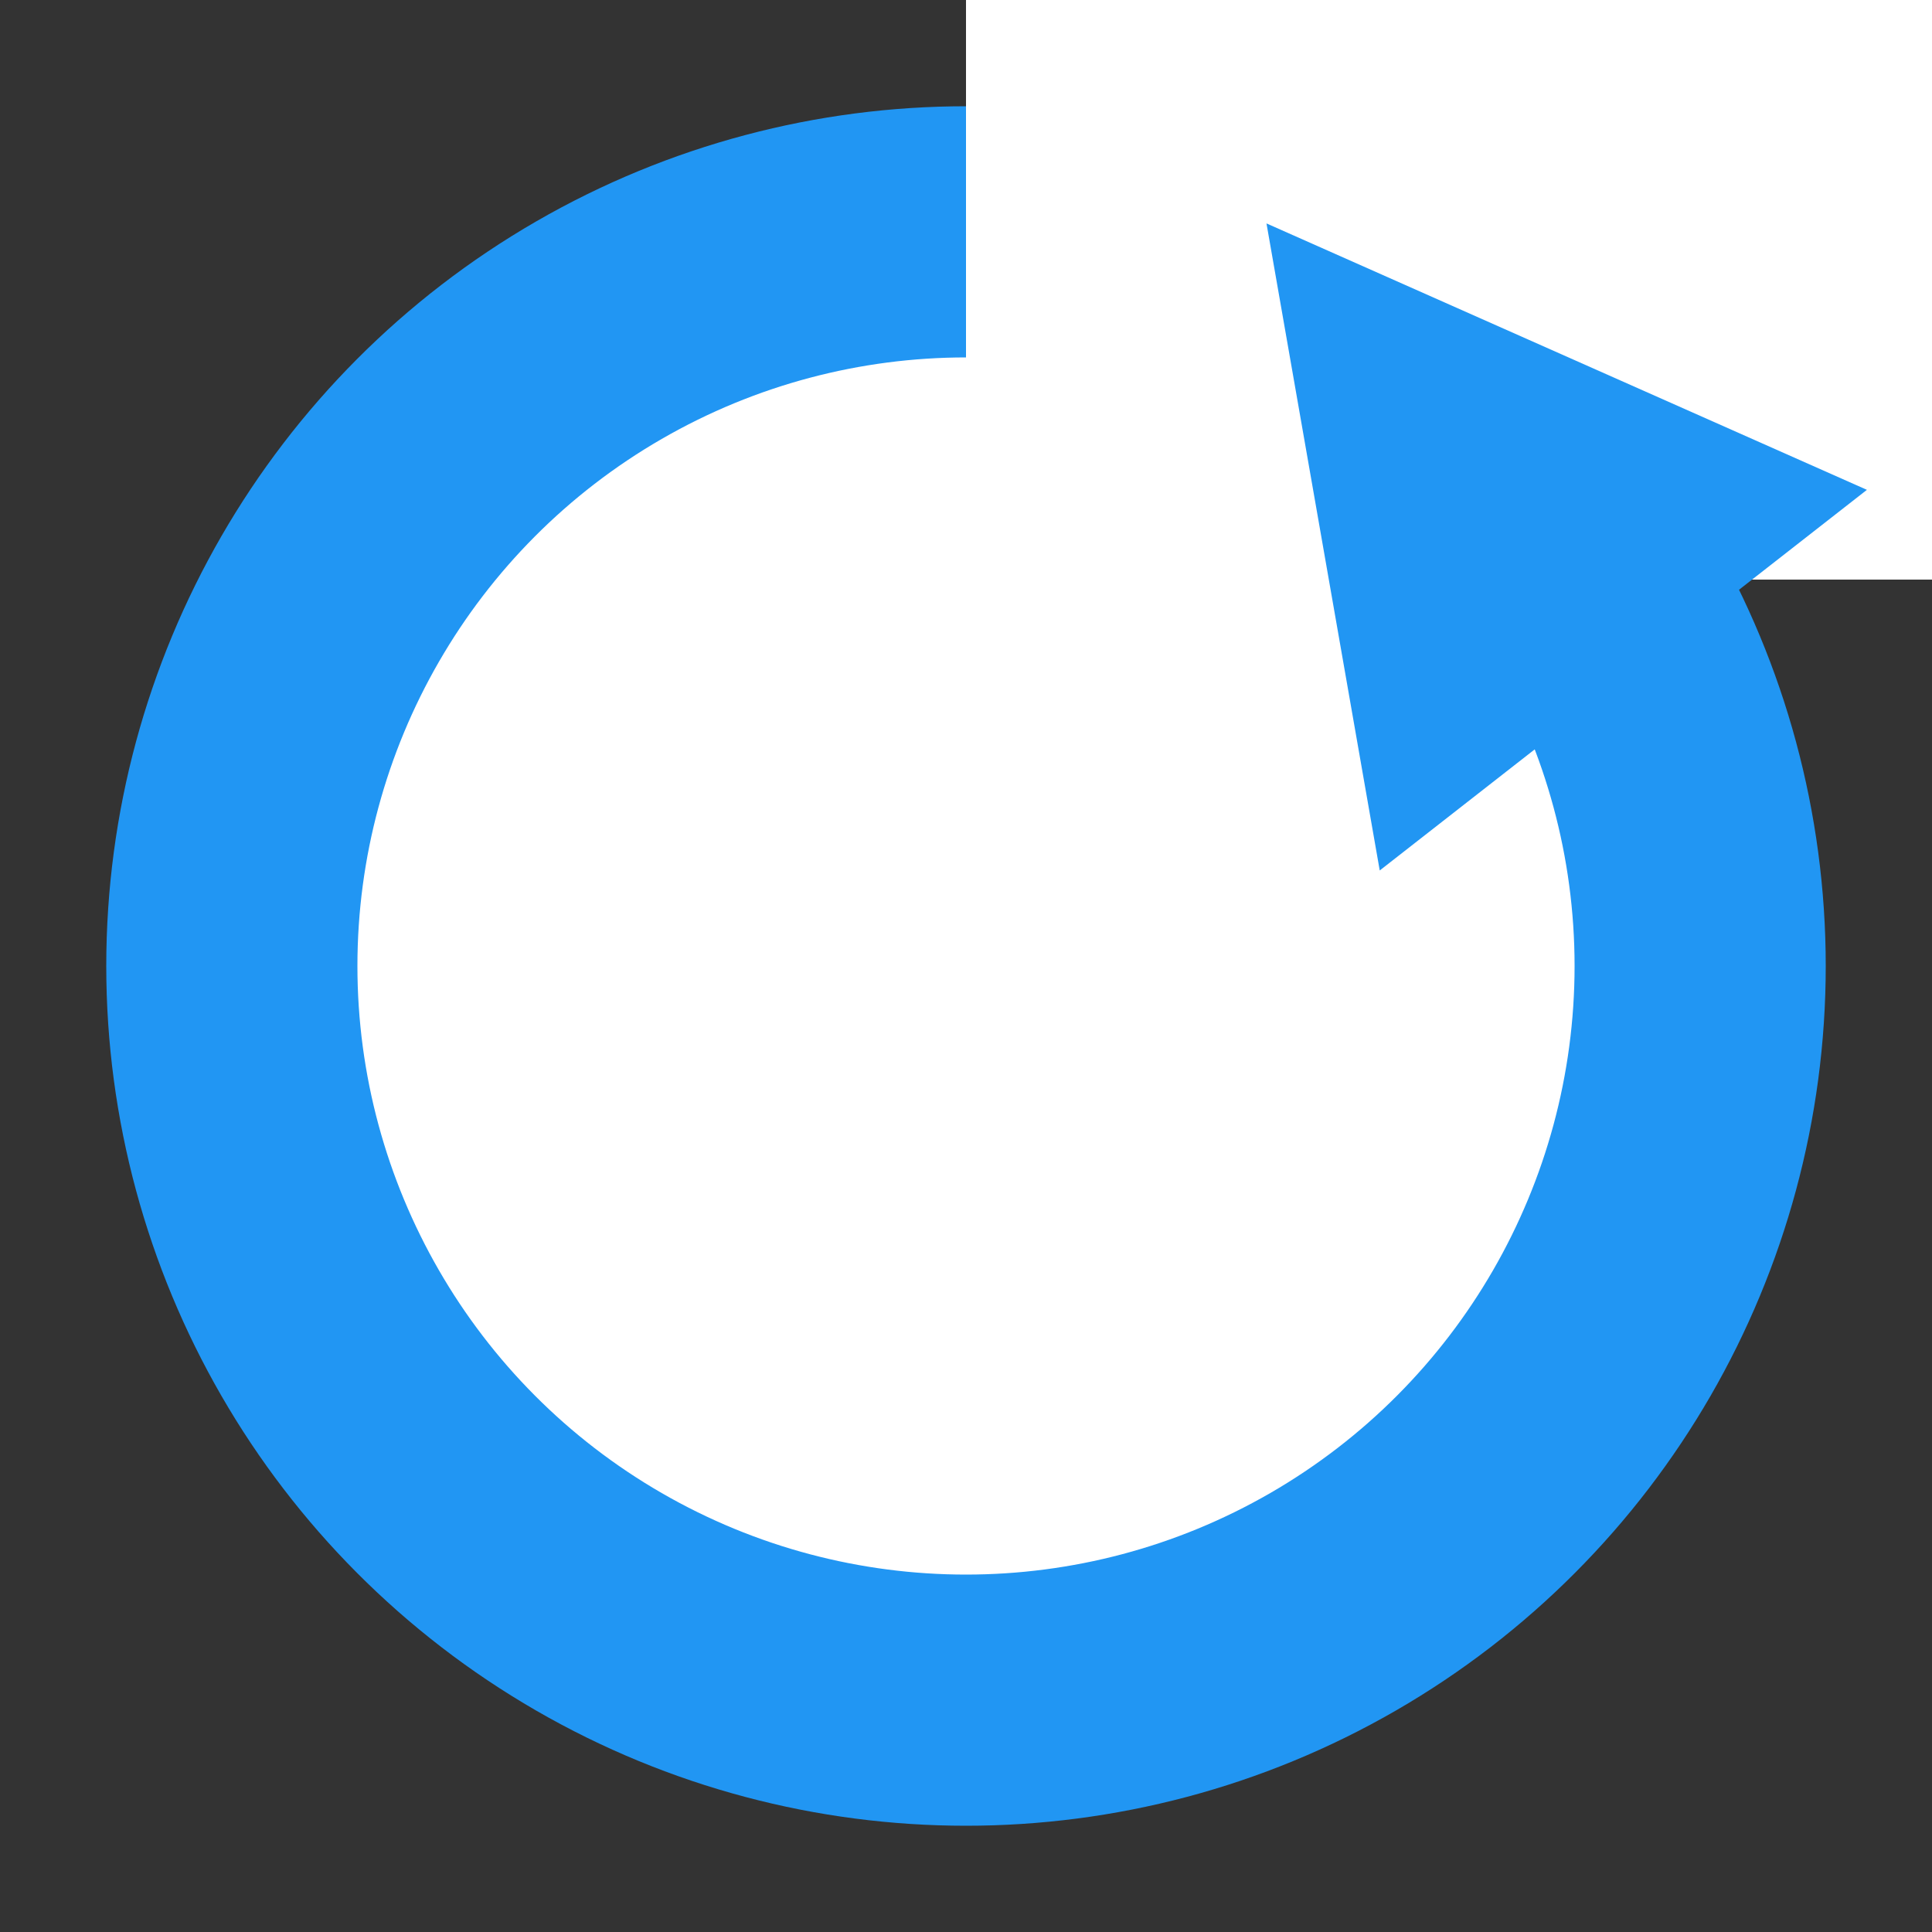 <svg width="100" height="100" viewBox="0 0 100 100" xmlns="http://www.w3.org/2000/svg">
<rect x="0" y="0" width="100" height="100" fill="#333333" stroke="none"/>
<g transform="scale(-1,1) translate(-100 0)">
<circle cx="50" cy="50" r="38" fill="#FFF" stroke-width="13" stroke="#2196f3"/>
<rect height="30" width="50" x="0" y="0" fill="#fff"/>
<path d="M 0 30 L 16 00 L 32 30 z" transform="translate(9 9)rotate(38, 17, 15)" fill="#2196f3"/>
</g></svg>
